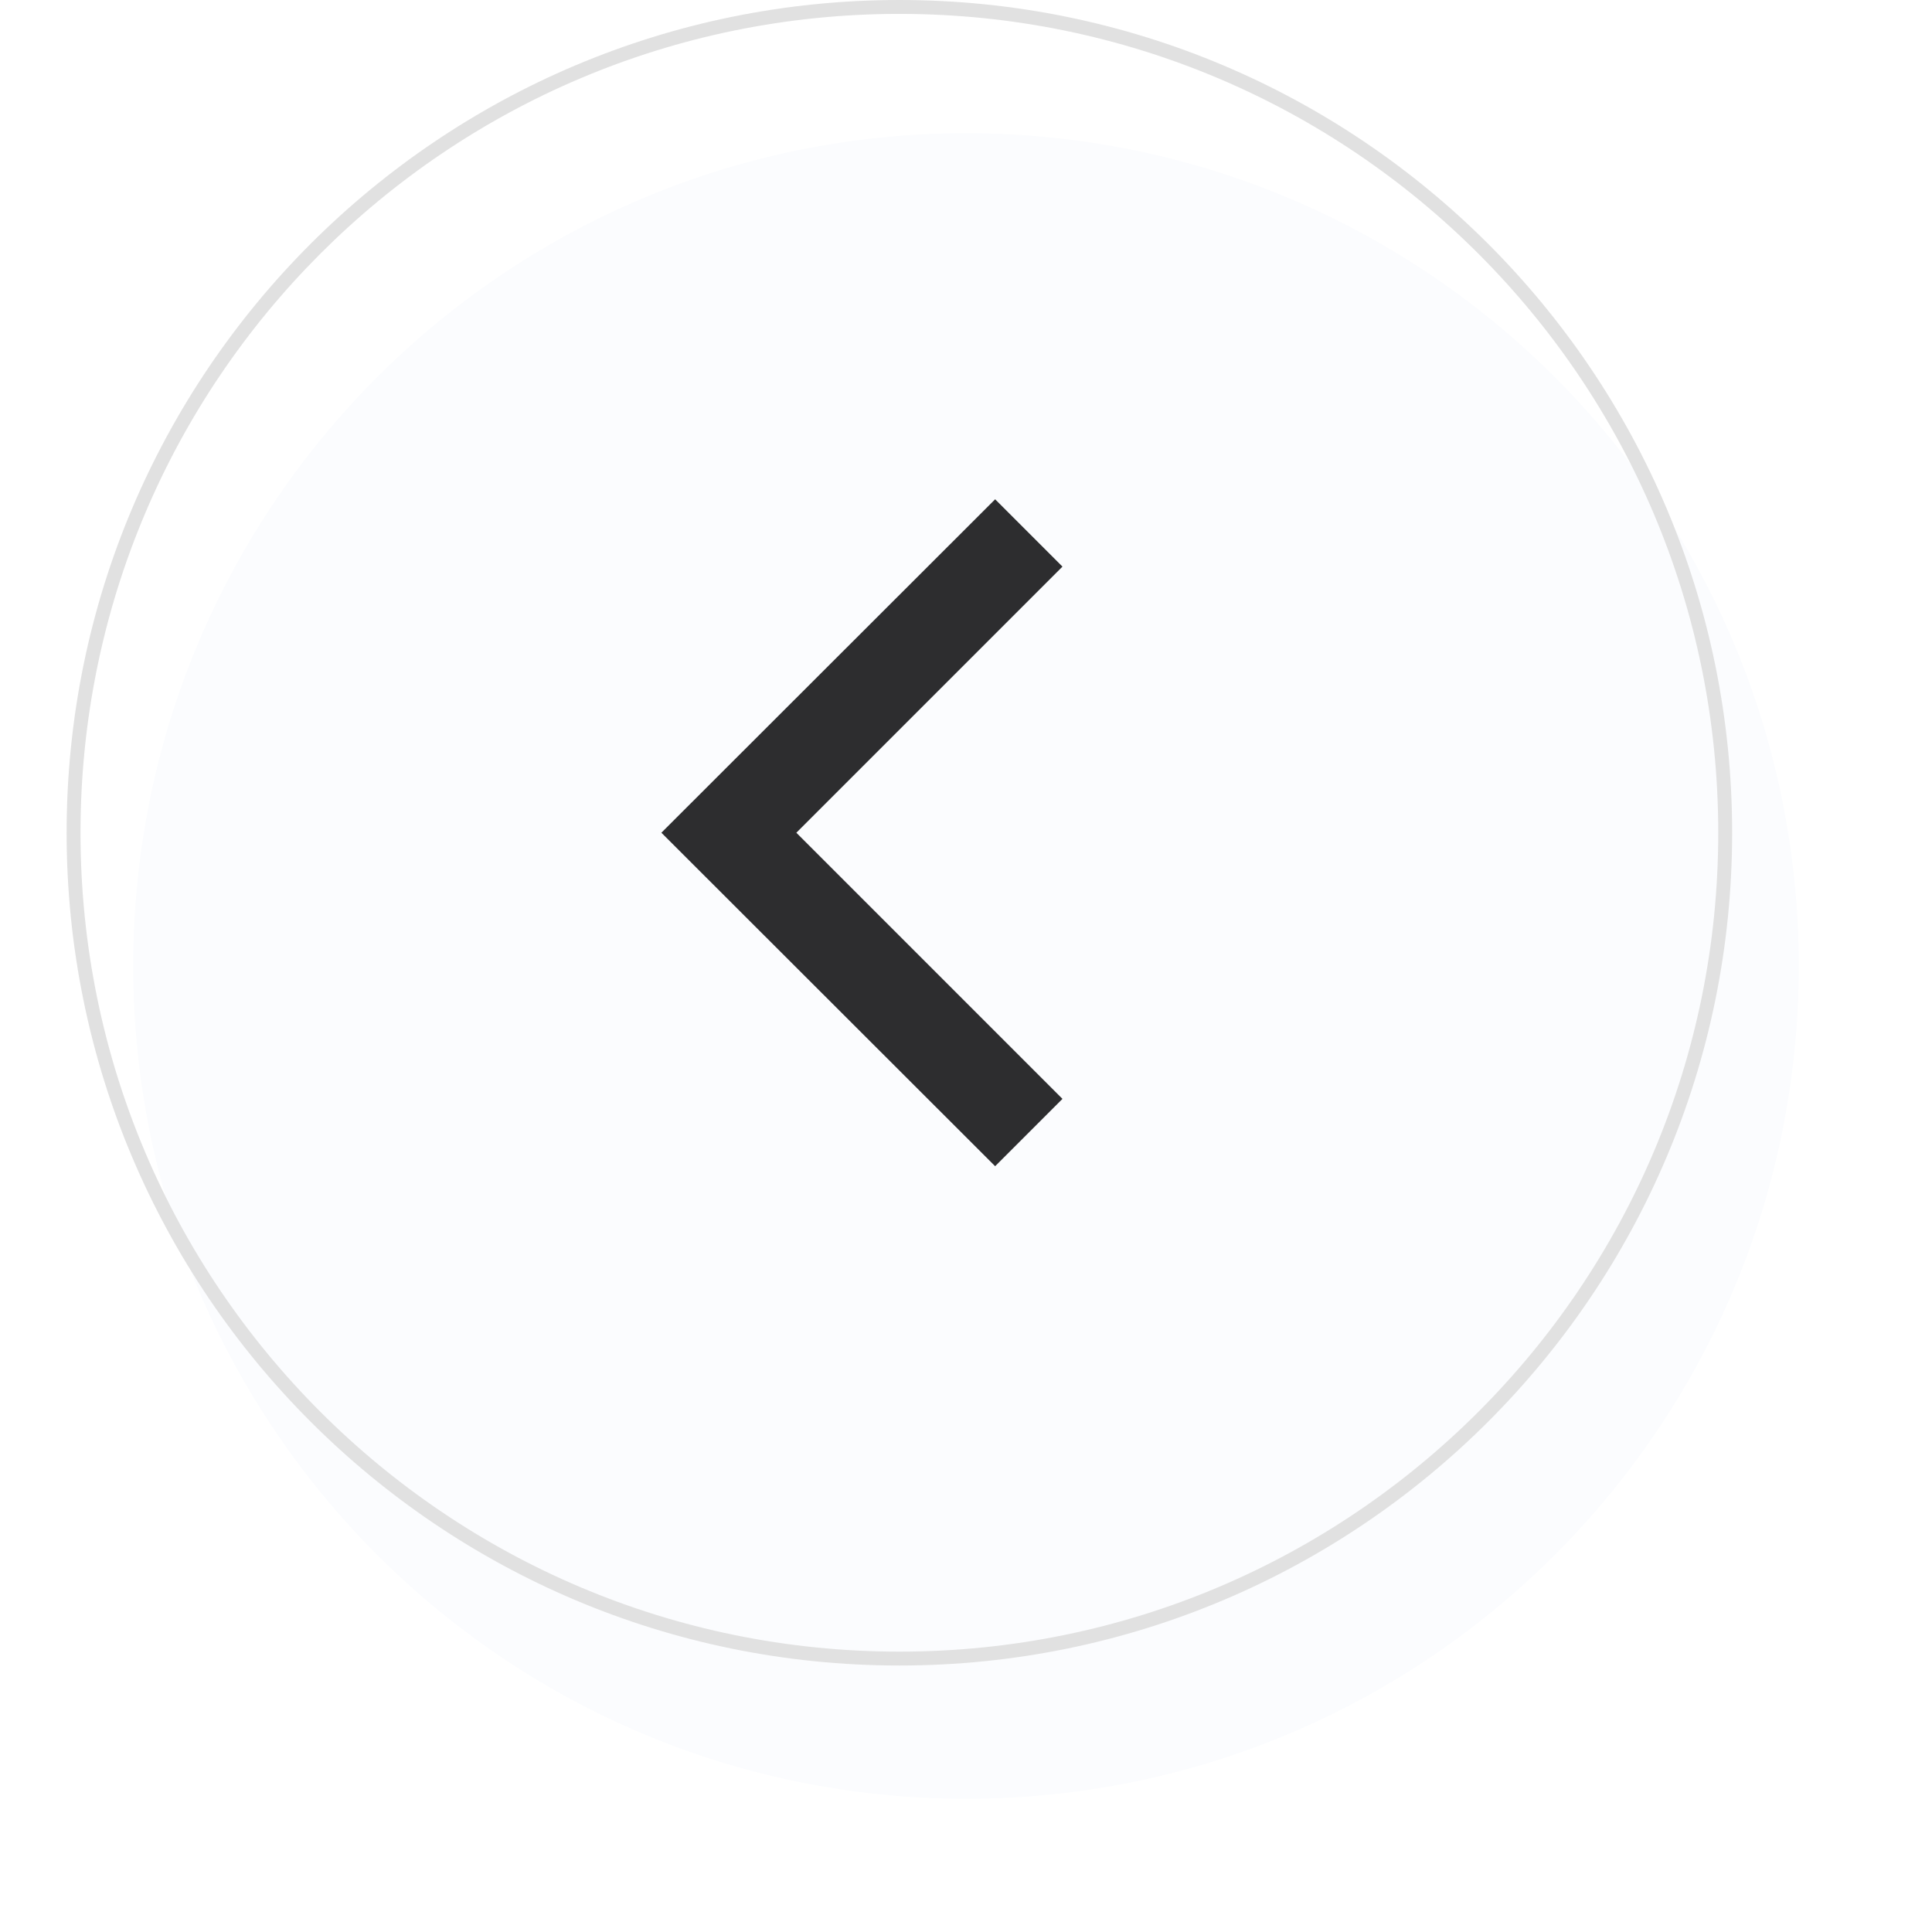 <svg width="58" height="58" viewBox="0 0 58 58" fill="none" xmlns="http://www.w3.org/2000/svg">
<g filter="url(#filter0_d)">
<path d="M52 25C52 11.193 40.807 2.11838e-06 27 2.72191e-06C13.193 3.32544e-06 2 11.193 2 25C2 38.807 13.193 50 27 50C40.807 50 52 38.807 52 25Z" fill="#FBFCFE"/>
</g>
<path fill-rule="evenodd" clip-rule="evenodd" d="M51.583 25C51.583 11.423 40.577 0.417 27 0.417C13.423 0.417 2.417 11.423 2.417 25C2.417 38.577 13.423 49.583 27 49.583C40.577 49.583 51.583 38.577 51.583 25ZM27 2.72191e-06C40.807 2.11838e-06 52 11.193 52 25C52 38.807 40.807 50 27 50C13.193 50 2 38.807 2 25C2 11.193 13.193 3.32544e-06 27 2.72191e-06Z" fill="#E1E1E1"/>
<path d="M31.896 32.989L23.907 24.999L31.896 17.01L29.875 14.989L19.855 24.999L29.875 35.01L31.896 32.989Z" fill="#2D2D2F"/>
<defs>
<filter id="filter0_d" x="0" y="0" width="58" height="58" filterUnits="userSpaceOnUse" color-interpolation-filters="sRGB">
<feFlood flood-opacity="0" result="BackgroundImageFix"/>
<feColorMatrix in="SourceAlpha" type="matrix" values="0 0 0 0 0 0 0 0 0 0 0 0 0 0 0 0 0 0 127 0" result="hardAlpha"/>
<feOffset dx="2" dy="4"/>
<feGaussianBlur stdDeviation="2"/>
<feColorMatrix type="matrix" values="0 0 0 0 0 0 0 0 0 0 0 0 0 0 0 0 0 0 0.04 0"/>
<feBlend mode="normal" in2="BackgroundImageFix" result="effect1_dropShadow"/>
<feBlend mode="normal" in="SourceGraphic" in2="effect1_dropShadow" result="shape"/>
</filter>
</defs>
</svg>
